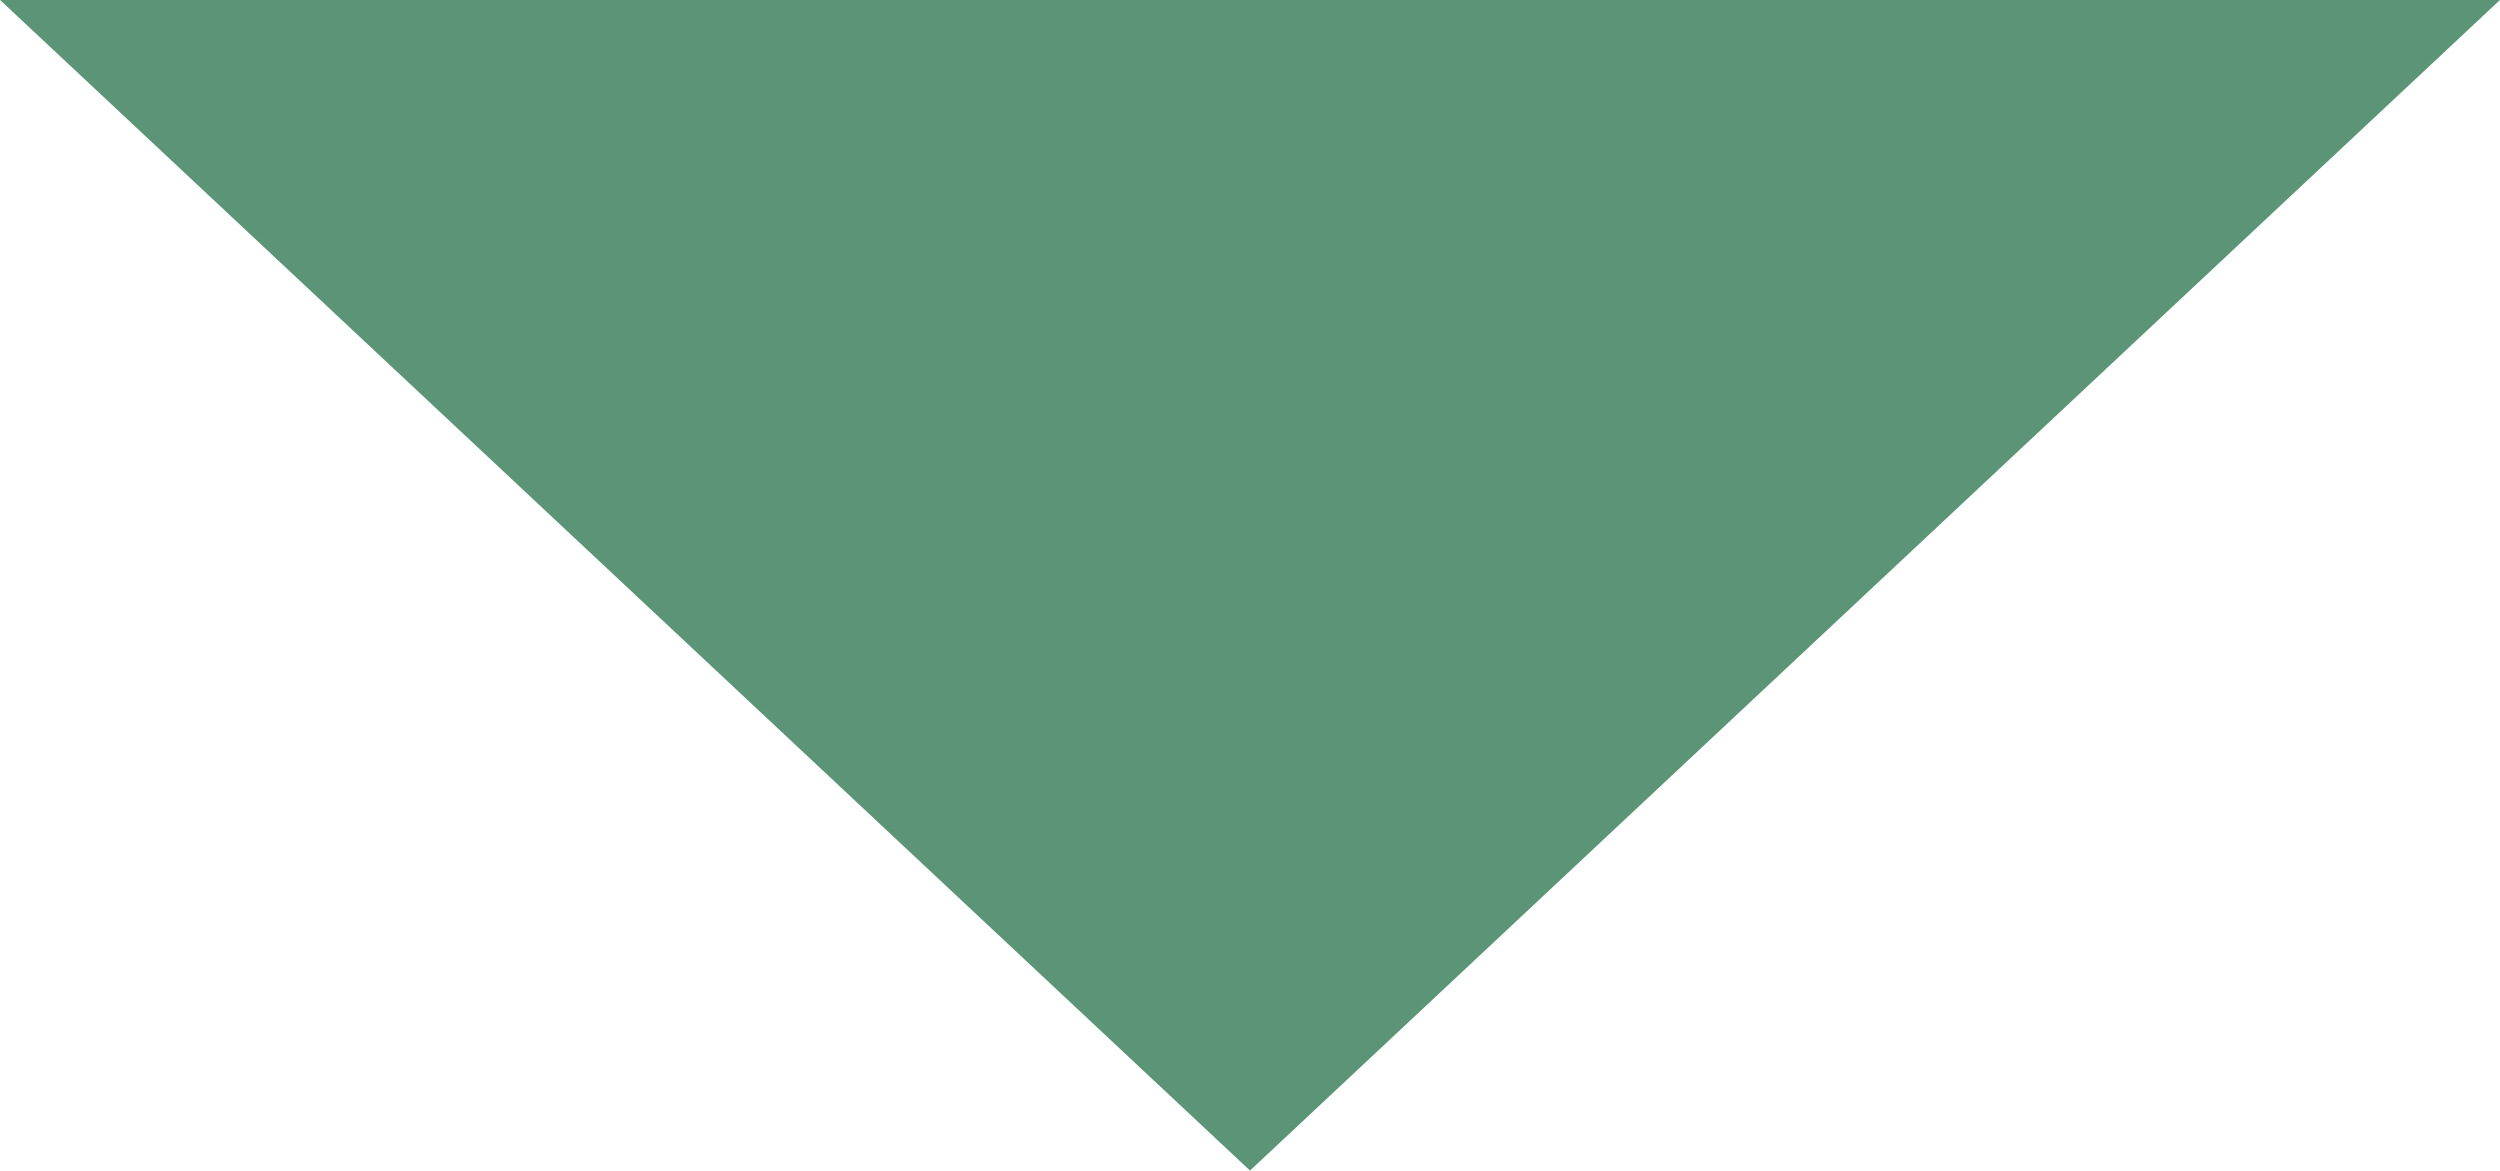 <?xml version="1.0" encoding="UTF-8"?> <!-- Creator: CorelDRAW 2019 (64-Bit) --> <svg xmlns="http://www.w3.org/2000/svg" xmlns:xlink="http://www.w3.org/1999/xlink" xmlns:xodm="http://www.corel.com/coreldraw/odm/2003" xml:space="preserve" width="50.8mm" height="23.786mm" style="shape-rendering:geometricPrecision; text-rendering:geometricPrecision; image-rendering:optimizeQuality; fill-rule:evenodd; clip-rule:evenodd" viewBox="0 0 9.322 4.365"> <defs> <style type="text/css"> <![CDATA[ .fil0 {fill:#5C9477} ]]> </style> </defs> <g id="Слой_x0020_1">  <polygon class="fil0" points="9.322,0 4.661,4.365 -0,0 "></polygon> </g> </svg> 